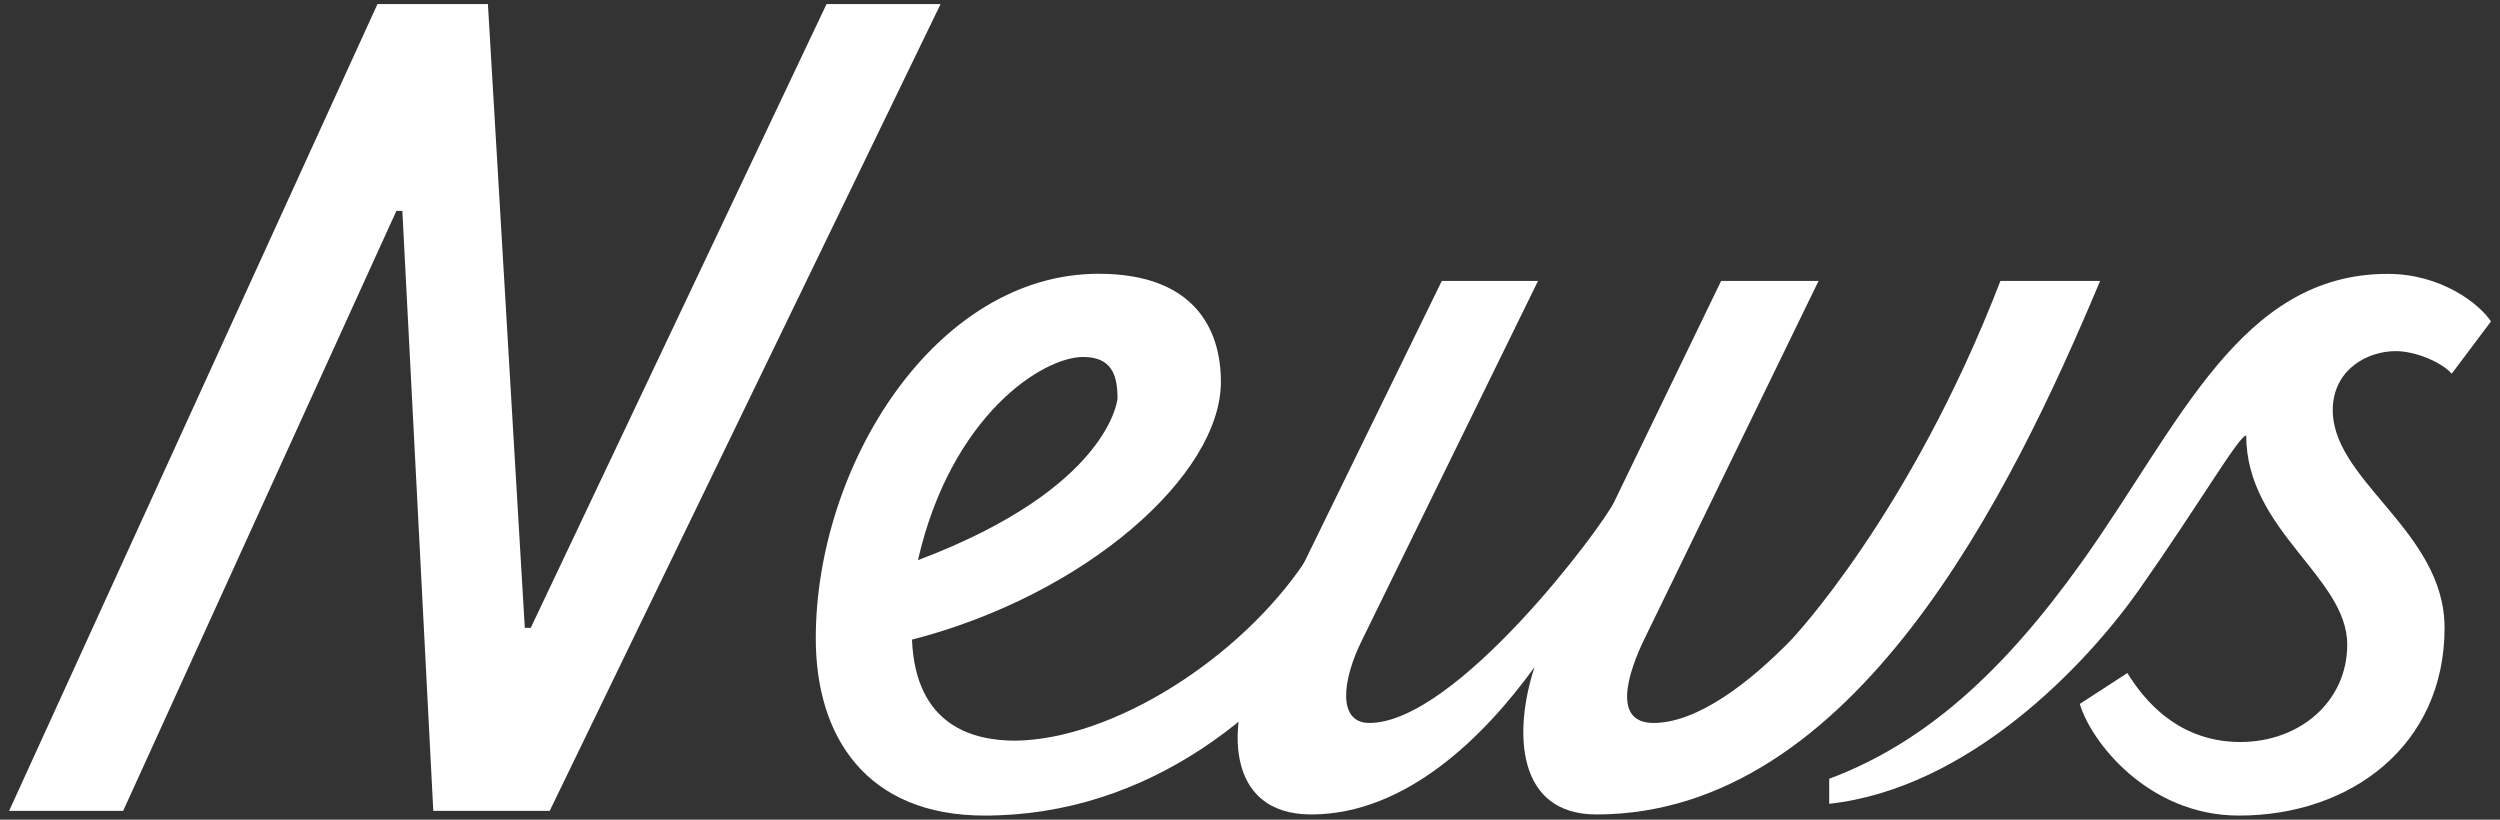 <svg xmlns="http://www.w3.org/2000/svg" width="244" height="80" viewBox="0 0 244 80">
    <rect x="0" y="0" width="244" height="80" fill="#333333" stroke="none"/>
    <path d="M51.8,61.28L80.67.4h11.13l-38.15,78.74h-11.36l-3.02-58.56h-.58l-26.67,58.56H.89L36.84.4h10.78l3.6,60.88h.58Z" style="fill:#fff;stroke-width:0px"/>
    <path d="M132.15,57.68c-7.54,11.83-20.06,21.92-36.06,21.92-11.48,0-16.47-7.65-16.47-17.28,0-16.93,11.71-35.6,27.6-35.6,9.39,0,11.94,5.45,11.94,10.55,0,9.05-13.1,20.76-30.15,25.16.35,8.47,6.03,9.86,10.09,9.86,9.51-.12,21.92-8,28.29-17.51l4.75,2.9ZM105.71,34.84c-3.94,0-12.87,5.68-16.12,19.83,18.78-7.07,19.48-15.77,19.48-15.77,0-2.32-.58-4.06-3.36-4.06Z" style="fill:#fff;stroke-width:0px"/>
    <path d="M204.97,27.42c-8.7,20.76-24,52.07-49.17,52.07-7.77,0-8.12-8-6.03-14.38-4.87,6.73-12.52,14.38-21.8,14.38-8.46,0-8.35-8.93-5.22-15.31l17.97-36.76h9.39l-17.16,35.02c-1.97,3.94-2.44,8.12.7,8.12,8.47,0,22.73-19.13,23.89-21.57l10.44-21.57h9.51l-16.81,34.56c-1.97,3.94-3.25,8.58.7,8.58,4.29,0,9.39-3.94,13.45-8.12,0,0,11.6-12.18,20.41-35.02h9.74Z" style="fill:#fff;stroke-width:0px"/>
    <path d="M238.59,61.28c0,11.48-9.16,18.32-20.06,18.32-8.93,0-14.5-7.3-15.54-10.9l4.64-3.01c3.59,5.8,8.12,6.73,11.02,6.73,5.8,0,10.44-3.94,10.44-9.51,0-6.61-9.86-11.13-9.86-20.41-.7,0-4.52,6.61-10.55,15.19-5.1,7.19-16.47,19.25-30.15,20.76v-2.44c9.28-3.48,16.93-10.32,24.7-21.22,9.51-13.34,15.42-28.06,29.8-28.06,5.22,0,8.93,2.9,10.09,4.64l-3.83,5.1c-1.04-1.16-3.59-2.2-5.45-2.2-2.78,0-5.91,1.74-6.15,5.33-.46,7.19,10.9,12.06,10.9,21.68Z" style="fill:#fff;stroke-width:0px"/>
    <rect width="244" height="80" style="fill:none;stroke-width:0px"/>
</svg>
